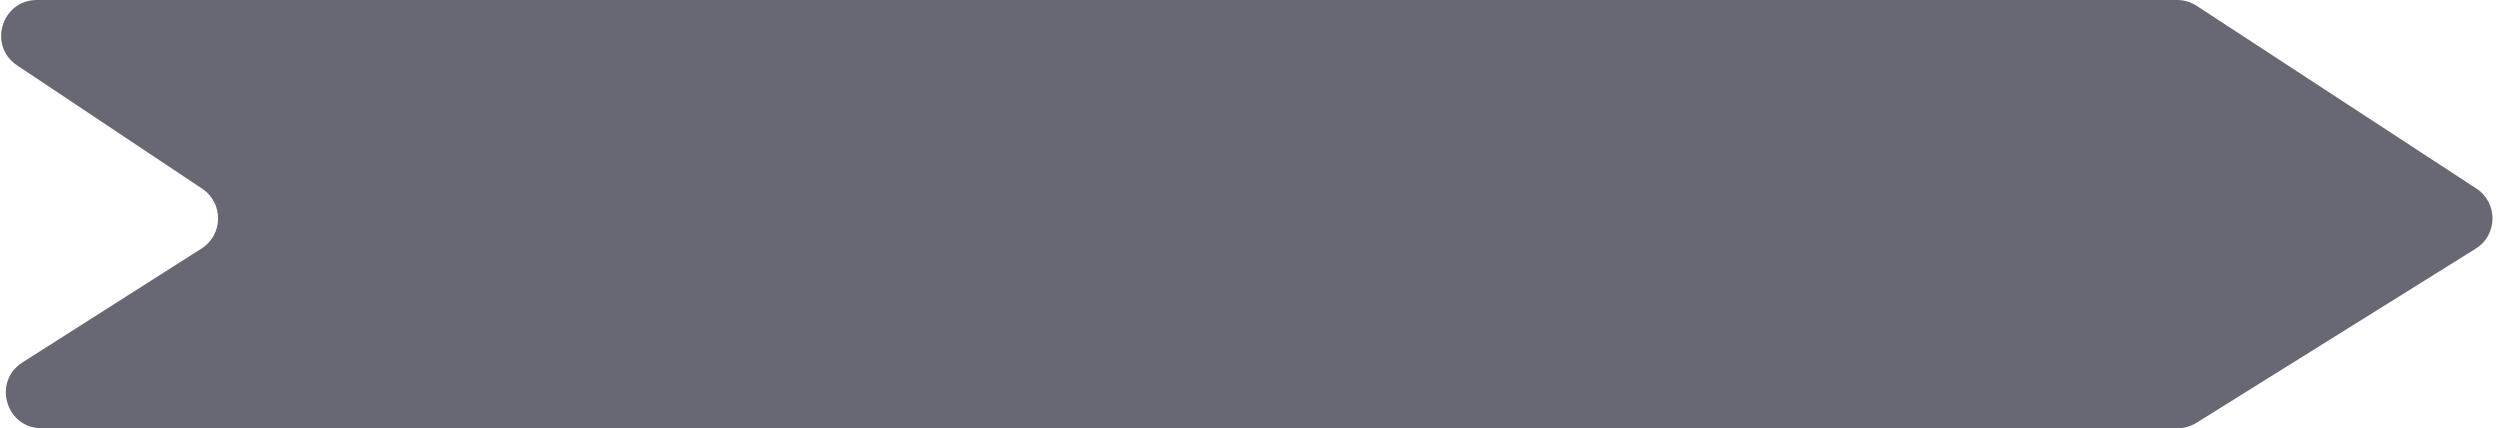 <svg width="216" height="37" viewBox="0 0 216 37" fill="none" xmlns="http://www.w3.org/2000/svg">
<path d="M188.105 0H3.188C0.137 0 -1.061 3.957 1.478 5.649L17.468 16.304C19.323 17.54 19.294 20.276 17.413 21.472L1.938 31.315C-0.665 32.971 0.508 37 3.593 37H188.14C188.717 37 189.282 36.838 189.772 36.533L213.901 21.486C215.813 20.294 215.842 17.521 213.956 16.288L189.791 0.502C189.29 0.174 188.704 0 188.105 0Z" fill="#676873"/>
</svg>
